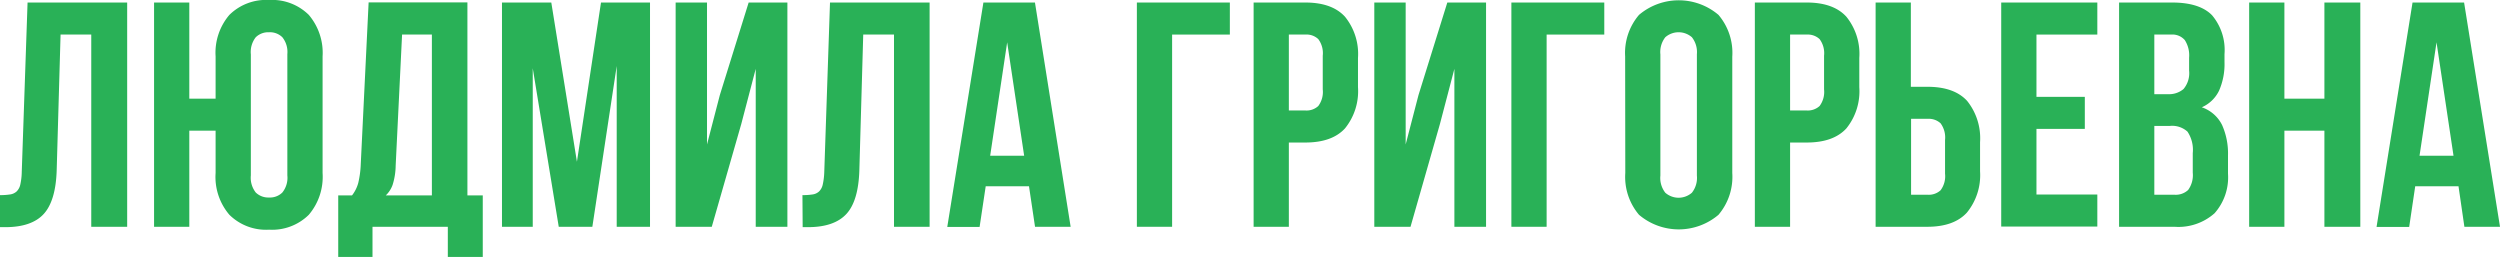 <?xml version="1.0" encoding="UTF-8"?> <svg xmlns="http://www.w3.org/2000/svg" id="Слой_1" data-name="Слой 1" viewBox="0 0 335.57 34.49"> <defs> <style>.cls-1{opacity:0.3;}.cls-2{fill:#29b157;}</style> </defs> <path class="cls-2" d="M0,26.19a8.34,8.34,0,0,0,1.35-.09,1.64,1.64,0,0,0,.89-.41,1.83,1.83,0,0,0,.49-.94,8.35,8.35,0,0,0,.19-1.66L3.7.34H17.07v30.1H12.25V4.64H8.13L7.61,22.83c-.08,2.75-.67,4.72-1.74,5.89S3.08,30.49.73,30.49H0Z"></path> <path class="cls-2" d="M28.94,17.54H25.41v12.9H20.68V.34h4.73v12.9h3.53V7.57A7.81,7.81,0,0,1,30.79,2a7,7,0,0,1,5.33-2,7,7,0,0,1,5.33,2A7.86,7.86,0,0,1,43.3,7.57V23.22a7.86,7.86,0,0,1-1.85,5.61,7,7,0,0,1-5.33,2,7,7,0,0,1-5.33-2,7.81,7.81,0,0,1-1.85-5.61Zm4.73,6a3.21,3.21,0,0,0,.66,2.3,2.41,2.41,0,0,0,1.79.67,2.37,2.37,0,0,0,1.78-.67,3.16,3.16,0,0,0,.67-2.3V7.27A3.16,3.16,0,0,0,37.9,5a2.37,2.37,0,0,0-1.78-.67A2.41,2.41,0,0,0,34.33,5a3.21,3.21,0,0,0-.66,2.3Z"></path> <path class="cls-2" d="M60.11,34.49V30.44H50v4.05h-4.6V26.23h1.85a4.74,4.74,0,0,0,.84-1.68,12.9,12.9,0,0,0,.32-2.23l1.07-22H62.74V26.23H64.8v8.26Zm-7-12.26a9,9,0,0,1-.41,2.58,3.61,3.61,0,0,1-.92,1.42h6.19V4.64h-4Z"></path> <path class="cls-2" d="M77.44,21.71,80.67.34h6.58v30.1H82.78V8.86L79.51,30.44H75L71.51,9.16V30.44H67.38V.34H74Z"></path> <path class="cls-2" d="M95.54,30.44H90.69V.34H94.9V19.39l1.72-6.62L100.49.34h5.2v30.1h-4.25V9.24l-1.94,7.4Z"></path> <path class="cls-2" d="M107.71,26.19a8.48,8.48,0,0,0,1.36-.09,1.61,1.61,0,0,0,.88-.41,1.83,1.83,0,0,0,.49-.94,9,9,0,0,0,.2-1.66L111.41.34h13.37v30.1H120V4.64h-4.13l-.52,18.19c-.08,2.75-.66,4.72-1.74,5.89s-2.79,1.77-5.14,1.77h-.73Z"></path> <path class="cls-2" d="M143.71,30.44h-4.78L138.12,25h-5.81l-.82,5.46h-4.34L132,.34h6.92Zm-10.8-9.54h4.56L135.19,5.68Z"></path> <path class="cls-2" d="M152.6,30.44V.34h12.48v4.3h-7.75v25.8Z"></path> <path class="cls-2" d="M175.22.34q3.57,0,5.31,1.9a7.92,7.92,0,0,1,1.75,5.54V11.7a7.92,7.92,0,0,1-1.75,5.54q-1.74,1.89-5.31,1.89H173V30.44h-4.73V.34ZM173,4.64V14.83h2.23a2.32,2.32,0,0,0,1.72-.6,3.15,3.15,0,0,0,.6-2.23V7.48a3.15,3.15,0,0,0-.6-2.23,2.29,2.29,0,0,0-1.72-.61Z"></path> <path class="cls-2" d="M189.33,30.44h-4.86V.34h4.21V19.39l1.72-6.62L194.27.34h5.2v30.1h-4.25V9.24l-1.94,7.4Z"></path> <path class="cls-2" d="M202.87,30.44V.34h12.47v4.3H207.6v25.8Z"></path> <path class="cls-2" d="M218.14,7.57A7.85,7.85,0,0,1,220,2a8.24,8.24,0,0,1,10.67,0,7.86,7.86,0,0,1,1.85,5.61V23.22a7.86,7.86,0,0,1-1.85,5.61,8.24,8.24,0,0,1-10.67,0,7.85,7.85,0,0,1-1.84-5.61Zm4.73,16a3.21,3.21,0,0,0,.66,2.3,2.71,2.71,0,0,0,3.57,0,3.21,3.21,0,0,0,.67-2.3V7.27A3.21,3.21,0,0,0,227.1,5a2.71,2.71,0,0,0-3.57,0,3.21,3.21,0,0,0-.66,2.3Z"></path> <path class="cls-2" d="M242.52.34q3.57,0,5.31,1.9a7.92,7.92,0,0,1,1.74,5.54V11.7a7.92,7.92,0,0,1-1.74,5.54q-1.74,1.89-5.31,1.89h-2.24V30.44h-4.73V.34Zm-2.24,4.3V14.83h2.24a2.35,2.35,0,0,0,1.72-.6,3.15,3.15,0,0,0,.6-2.23V7.48a3.15,3.15,0,0,0-.6-2.23,2.32,2.32,0,0,0-1.72-.61Z"></path> <path class="cls-2" d="M251.76,30.44V.34h4.73V11.65h2.24q3.57,0,5.31,1.89a8,8,0,0,1,1.74,5.55V23A7.93,7.93,0,0,1,264,28.55q-1.74,1.89-5.31,1.89Zm7-4.3a2.34,2.34,0,0,0,1.72-.6,3.15,3.15,0,0,0,.6-2.23V18.79a3.2,3.2,0,0,0-.6-2.24,2.34,2.34,0,0,0-1.72-.6h-2.24V26.14Z"></path> <path class="cls-2" d="M273.35,13h6.49v4.3h-6.49v8.81h8.17v4.3h-12.9V.34h12.9v4.3h-8.17Z"></path> <path class="cls-2" d="M291.58.34c2.46,0,4.25.58,5.35,1.72a7.23,7.23,0,0,1,1.66,5.21V8.34a8.86,8.86,0,0,1-.73,3.83,4.63,4.63,0,0,1-2.32,2.23,4.75,4.75,0,0,1,2.73,2.39,9.36,9.36,0,0,1,.79,4.06v2.46a7.26,7.26,0,0,1-1.8,5.31,7.29,7.29,0,0,1-5.38,1.82h-7.44V.34Zm-2.41,4.3v8H291a3,3,0,0,0,2.09-.69,3.31,3.31,0,0,0,.75-2.49V7.74a3.77,3.77,0,0,0-.58-2.36,2.2,2.2,0,0,0-1.83-.74Zm0,12.26v9.24h2.71a2.44,2.44,0,0,0,1.83-.64,3.38,3.38,0,0,0,.62-2.32V20.55a4.38,4.38,0,0,0-.71-2.88,3.06,3.06,0,0,0-2.34-.77Z"></path> <path class="cls-2" d="M306.63,30.44H301.9V.34h4.73v12.9H312V.34h4.82v30.1H312V17.54h-5.37Z"></path> <path class="cls-2" d="M335.57,30.44h-4.78L330,25h-5.81l-.81,5.46H319L323.83.34h6.92Zm-10.8-9.54h4.56L327.05,5.68Z"></path> </svg> 